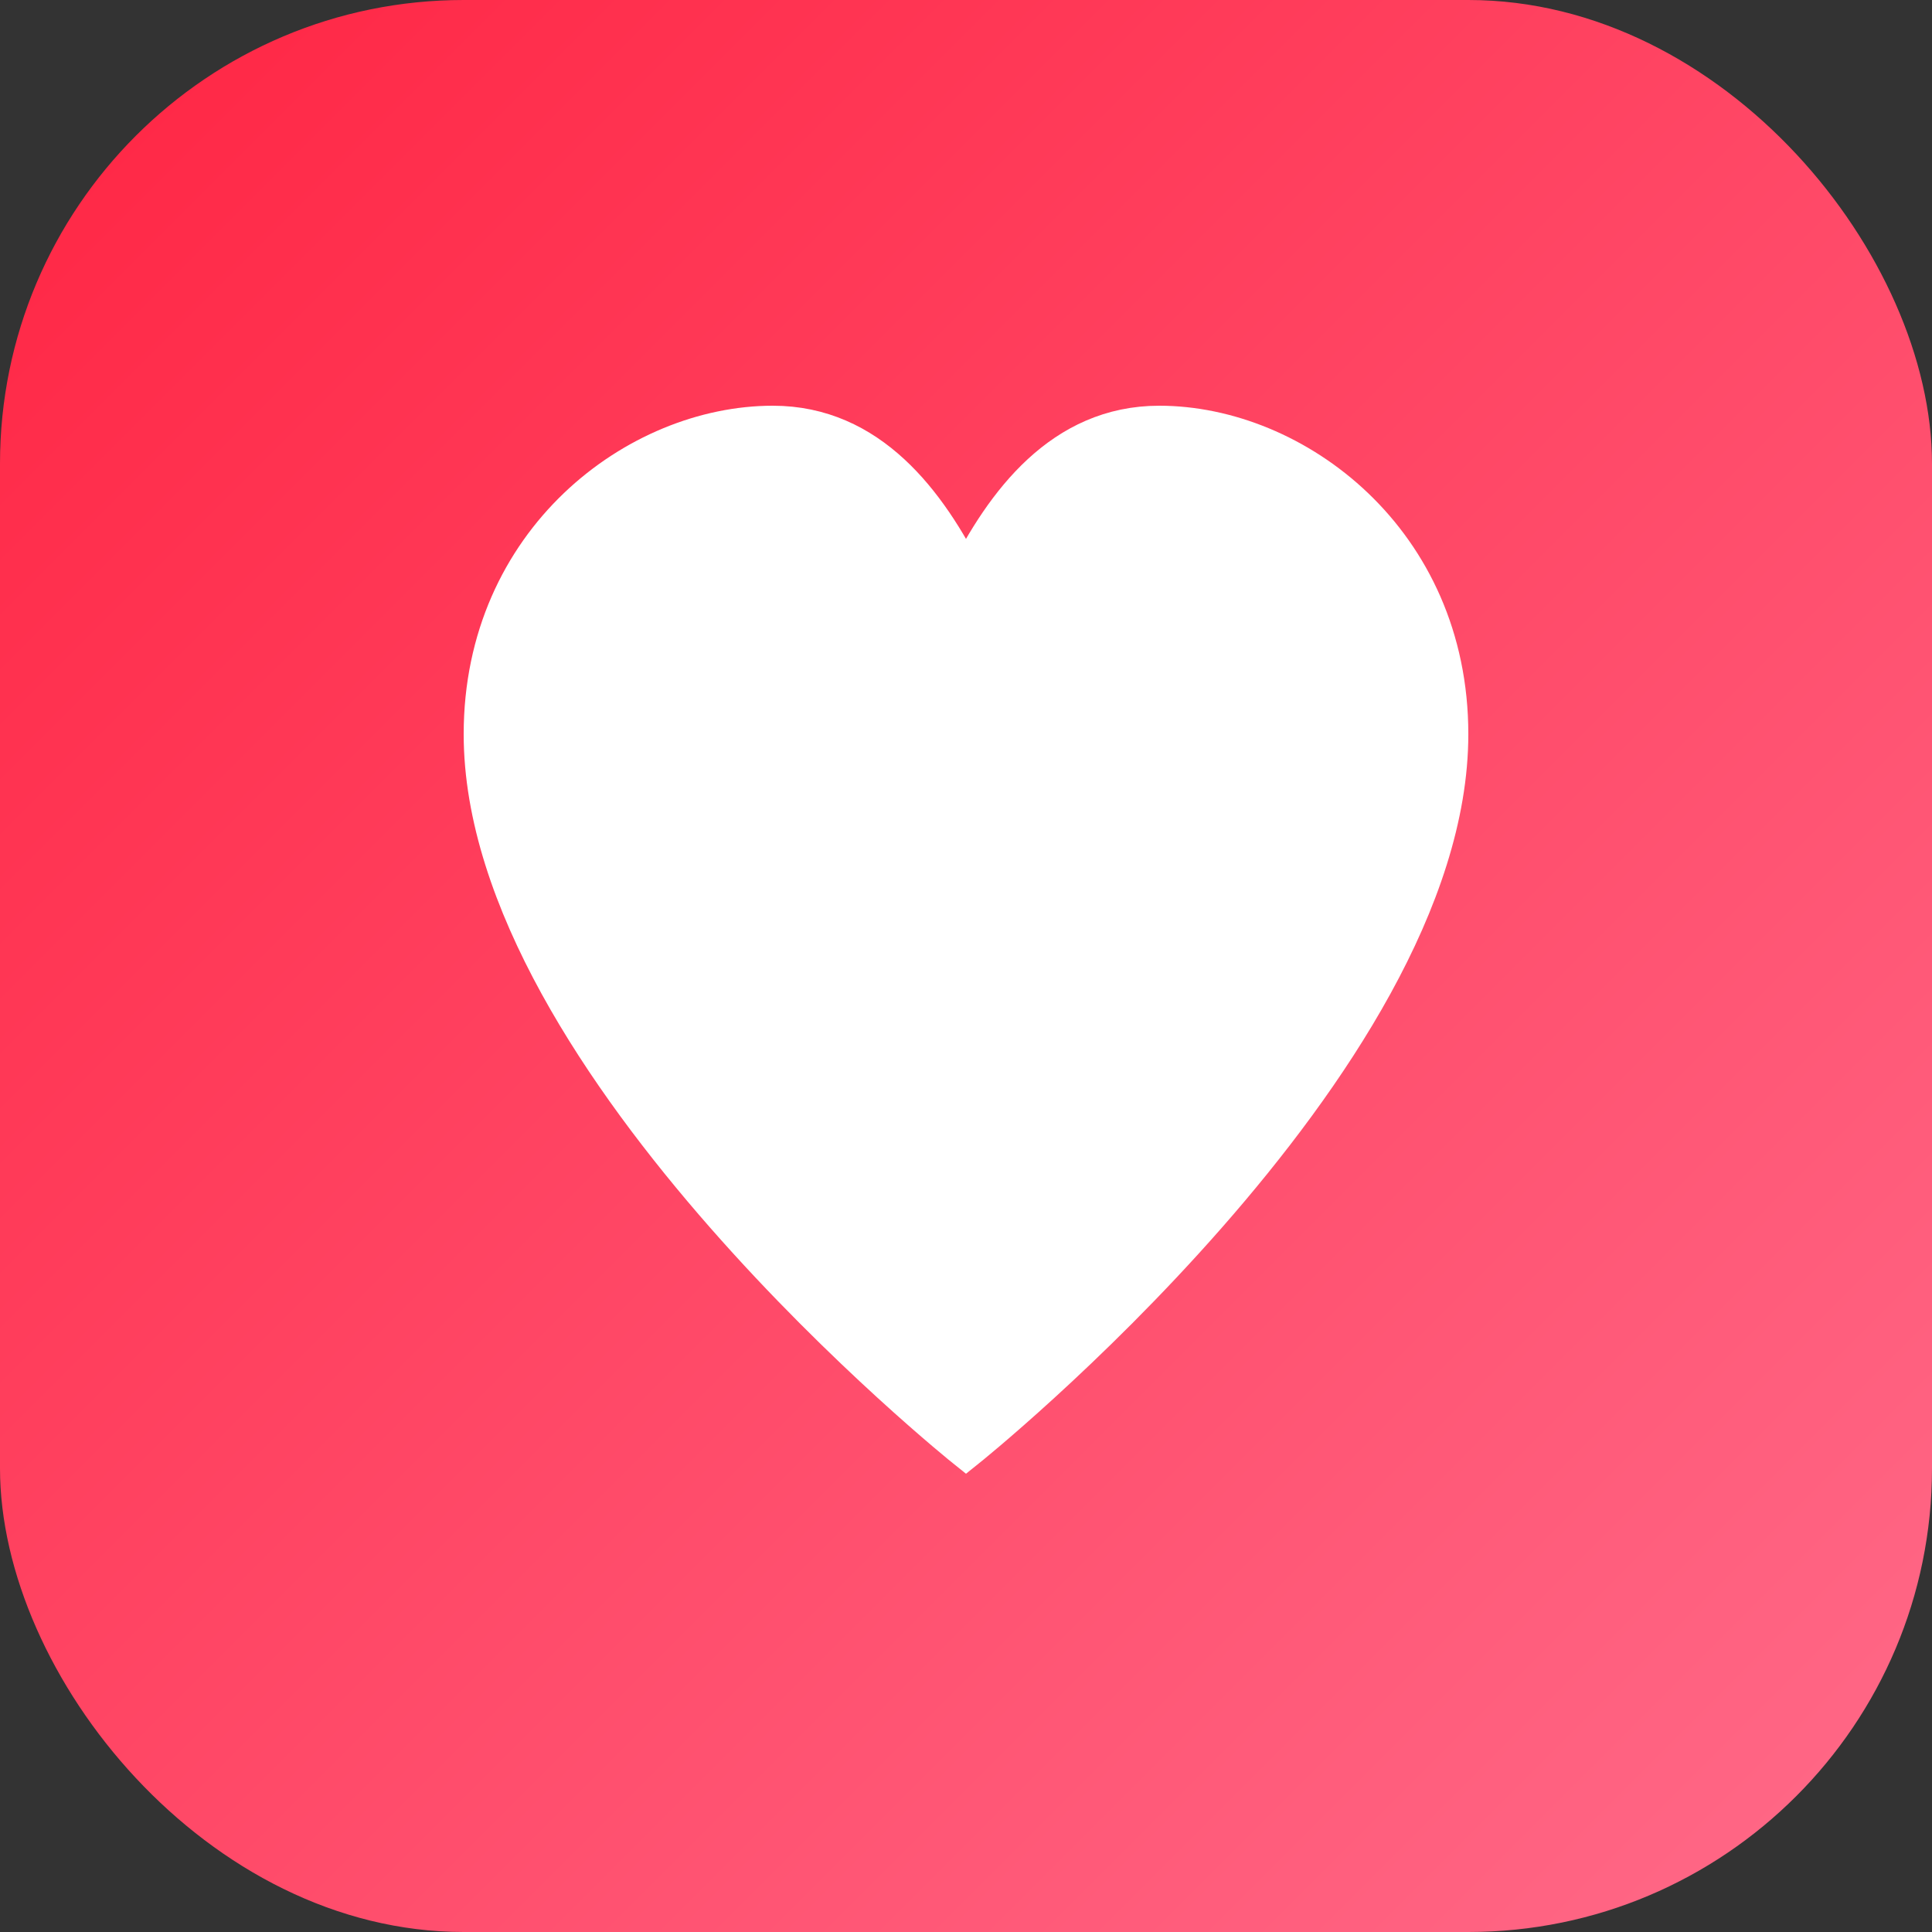 <svg xmlns="http://www.w3.org/2000/svg" viewBox="0 0 100 100">
  <rect x="0" y="0" width="100" height="100" fill="#333333" stroke="none"/>
  <!-- 背景渐变 -->
  <defs>
    <linearGradient id="grad" x1="0%" y1="0%" x2="100%" y2="100%">
      <stop offset="0%" style="stop-color:#FF2442;stop-opacity:1" />
      <stop offset="100%" style="stop-color:#FF6B8A;stop-opacity:1" />
    </linearGradient>
  </defs>

  <!-- 圆角矩形背景 -->
  <rect width="100" height="100" rx="24" fill="url(#grad)"/>

  <!-- 白色爱心 -->
  <path d="M50 75
    C 50 75, 25 55, 25 38
    C 25 28, 33 22, 40 22
    C 45 22, 48 26, 50 30
    C 52 26, 55 22, 60 22
    C 67 22, 75 28, 75 38
    C 75 55, 50 75, 50 75Z"
    fill="white"
    stroke="white"
    stroke-width="2"
  />
</svg>
